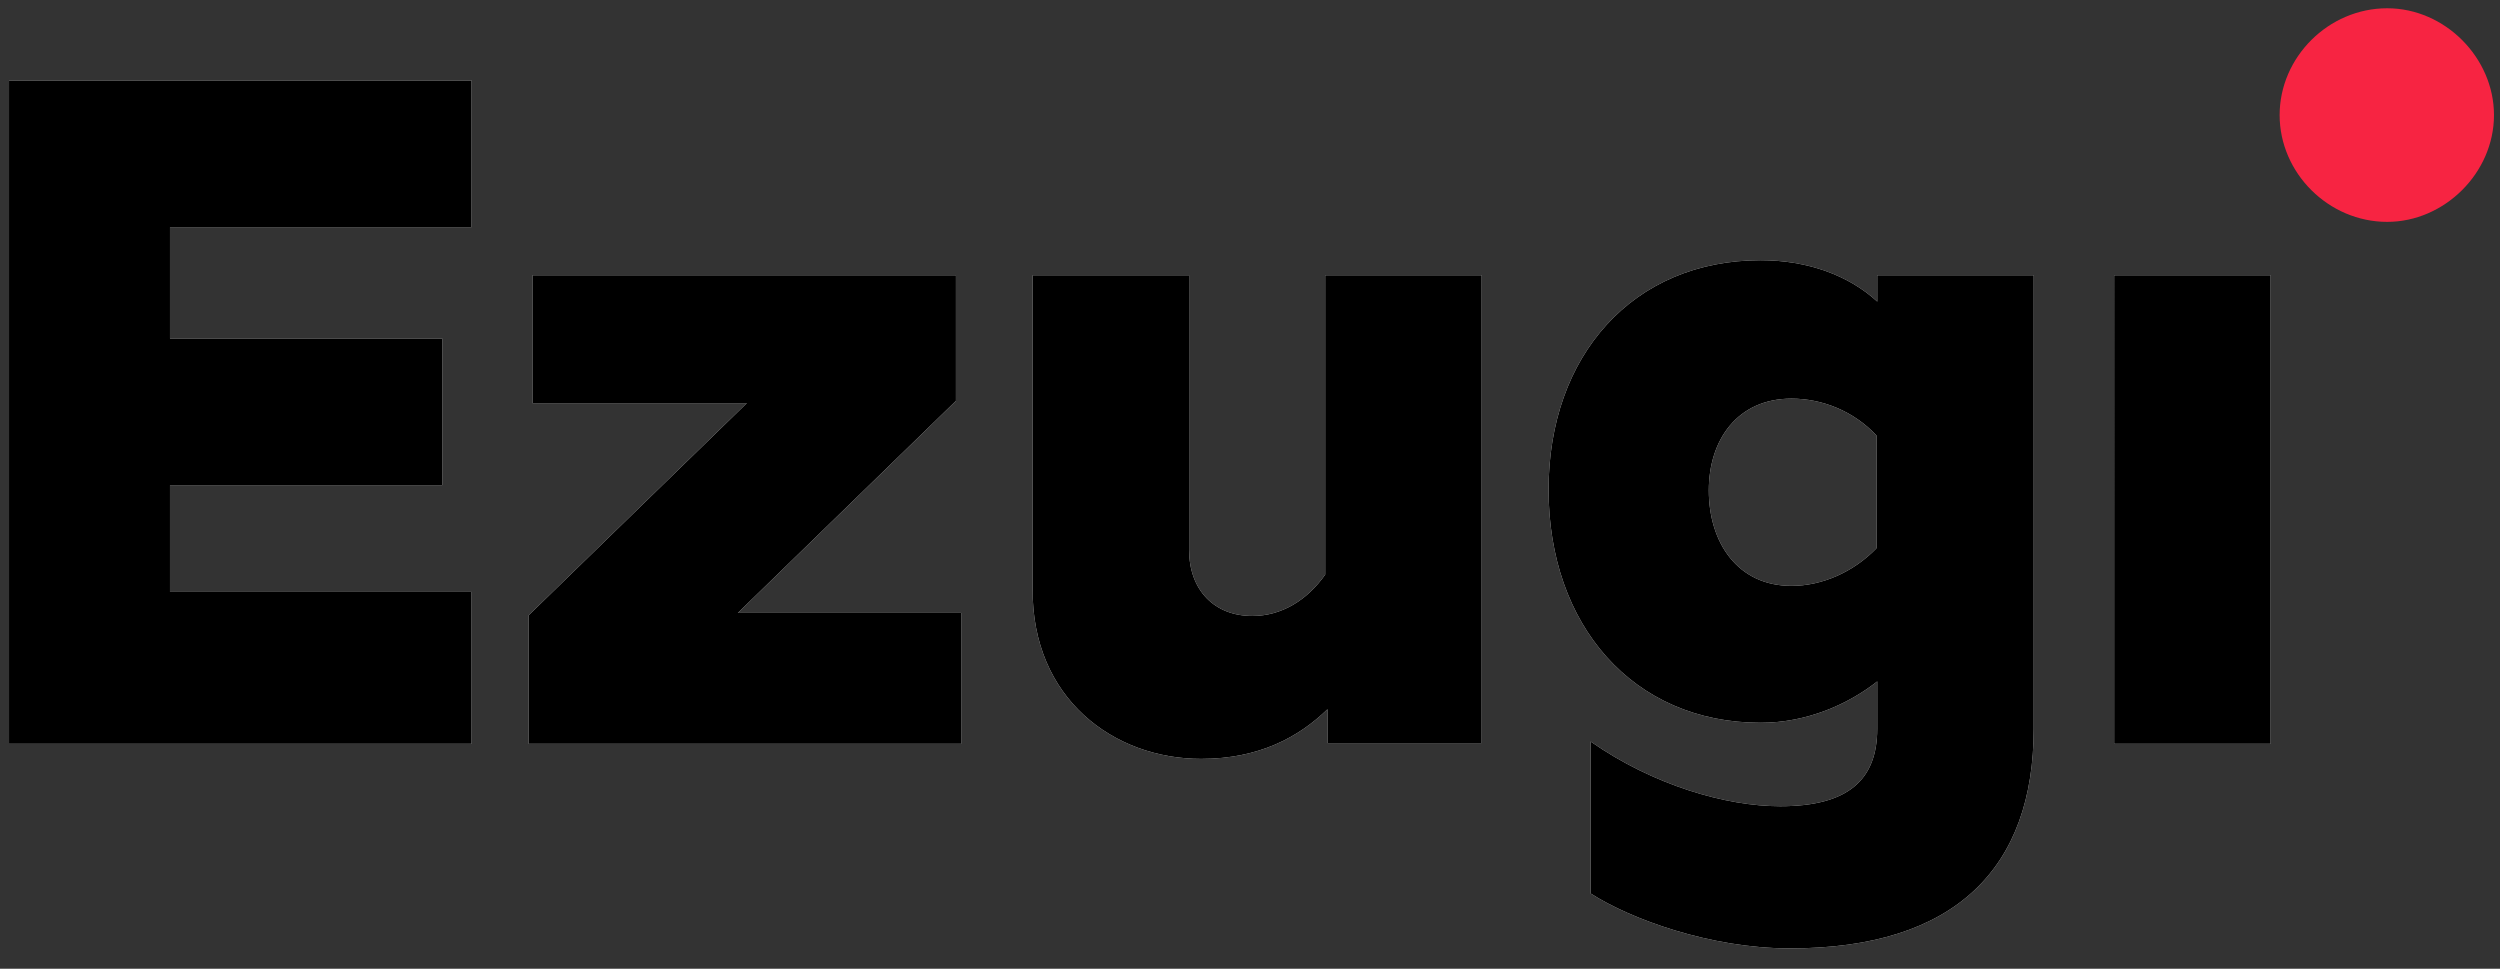 <?xml version="1.0" encoding="UTF-8"?> <svg xmlns="http://www.w3.org/2000/svg" xmlns:xlink="http://www.w3.org/1999/xlink" version="1.0" id="Layer_1" x="0px" y="0px" viewBox="0 0 332.4 128.8" xml:space="preserve"><rect x="0" y="0" width="332.4" height="128.8" fill="#333333" stroke="none"/> <g> <path fill="#F72442" d="M317.4,29.5c7.6,0,14.2-6.5,14.2-14.2c0-7.6-6.5-14.2-14.2-14.2c-7.8,0-14.3,6.5-14.3,14.2 C303.1,23,309.6,29.5,317.4,29.5"></path> <path fill="#FFFFFF" d="M281.1,98.9h20.8V36.6h-20.8V98.9z M238.2,77.9c-7.2,0-11-5.8-11-12.7c0-6.7,3.8-12.2,11-12.2 c4,0,8.2,1.6,11.3,4.9v15C246.4,76.1,242.2,77.9,238.2,77.9 M238,126.1c22.1,0,32.4-10.8,32.4-29.2V36.6h-20.8v3.5 c-3.8-3.5-9.3-5.5-15.5-5.5c-17,0-28.2,12.7-28.2,30.5c0,18,11.2,31,28.2,31c6.2,0,11.7-2.5,15.5-5.5v6.3c0,6.8-3.9,10.3-12.9,10.3 c-7.2,0-16.9-2.8-25.2-8.6v20.2C216.8,122.2,227.4,126.1,238,126.1 M159.7,100.9c7.7,0,13-2.9,16.8-6.6v4.5H197V36.6h-20.8v39.8 c-2.4,3.4-5.8,5.5-9.7,5.5c-5,0-8.4-3.4-8.4-8.8V36.6h-20.8v41.7C137.2,92.9,148.1,100.9,159.7,100.9 M70.3,98.9h57.5V81.5H98.1 l29-28.2V36.6H70.8v17h28.5l-29,28.2V98.9z M1.2,98.9h61.5V78.7H22.6V64.5h36.2V45H22.6V30.2h40.1V10.7H1.2V98.9z"></path> <g> <defs> <path id="SVGID_1_" d="M281.1,98.9h20.8V36.6h-20.8V98.9z M238.2,77.9c-7.2,0-11-5.8-11-12.7c0-6.7,3.8-12.2,11-12.2 c4,0,8.2,1.6,11.3,4.9v15C246.4,76.1,242.2,77.9,238.2,77.9 M238,126.1c22.1,0,32.4-10.8,32.4-29.2V36.6h-20.8v3.5 c-3.8-3.5-9.3-5.5-15.5-5.5c-17,0-28.2,12.7-28.2,30.5c0,18,11.2,31,28.2,31c6.2,0,11.7-2.5,15.5-5.5v6.3 c0,6.8-3.9,10.3-12.9,10.3c-7.2,0-16.9-2.8-25.2-8.6v20.2C216.8,122.2,227.4,126.1,238,126.1 M159.7,100.9c7.7,0,13-2.9,16.8-6.6 v4.5H197V36.6h-20.8v39.8c-2.4,3.4-5.8,5.5-9.7,5.5c-5,0-8.4-3.4-8.4-8.8V36.6h-20.8v41.7C137.2,92.9,148.1,100.9,159.7,100.9 M70.3,98.9h57.5V81.5H98.1l29-28.2V36.6H70.8v17h28.5l-29,28.2V98.9z M1.2,98.9h61.5V78.7H22.6V64.5h36.2V45H22.6V30.2h40.1 V10.7H1.2V98.9z"></path> </defs> <use xlink:href="#SVGID_1_" overflow="visible"></use> <clipPath id="SVGID_00000178204651863758982500000010931197983866723762_"> <use xlink:href="#SVGID_1_" overflow="visible"></use> </clipPath> </g> </g> </svg> 
